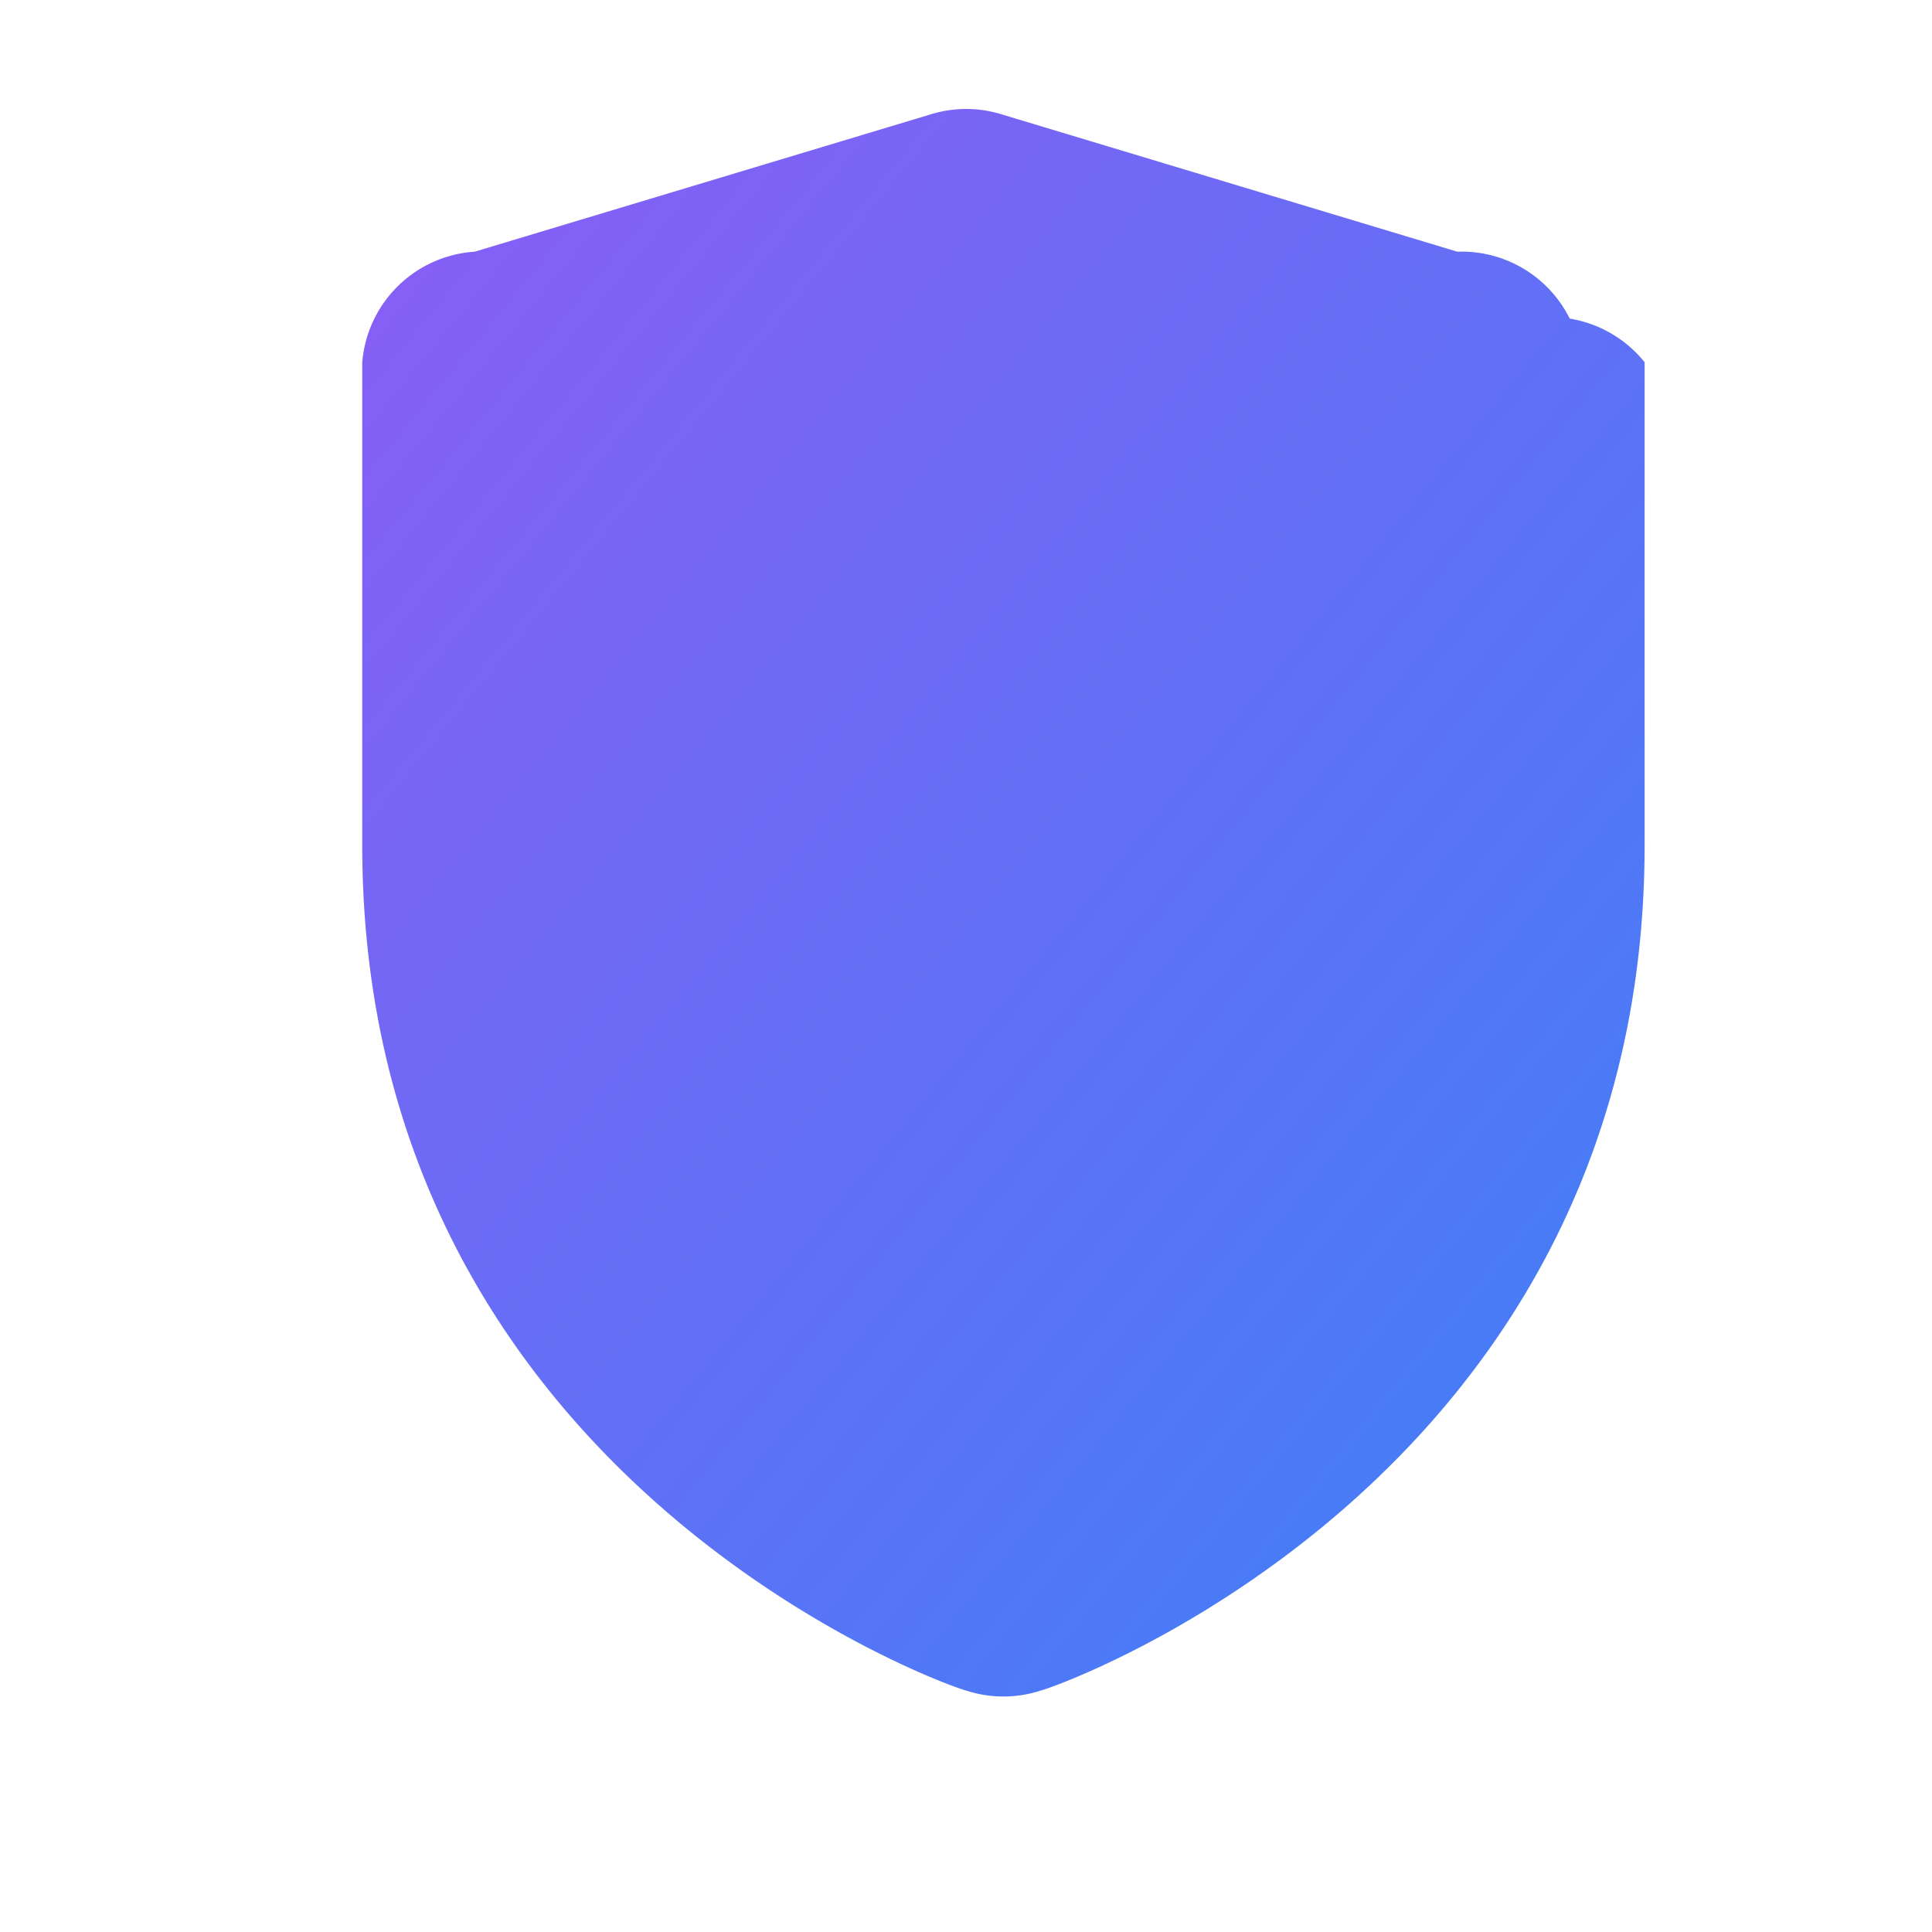 <svg xmlns="http://www.w3.org/2000/svg" width="256" height="256" viewBox="0 0 256 256"><defs><linearGradient id="grad1" x1="0%" y1="0%" x2="100%" y2="100%"><stop offset="0%" style="stop-color:#8B5CF6;stop-opacity:1" /><stop offset="100%" style="stop-color:#3B82F6;stop-opacity:1" /></linearGradient></defs><path fill="url(#grad1)" d="M208,42.22A16,16,0,0,0,193.1,33.35L132.48,15.08a15.86,15.86,0,0,0-8.92,0L62.9,33.35A16,16,0,0,0,48,48V112c0,83.8,77.45,111.41,80,112a15.85,15.85,0,0,0,9.92,0c2.55-.59,80-28.2,80-112V48A16,16,0,0,0,208,42.22Z"/></svg>